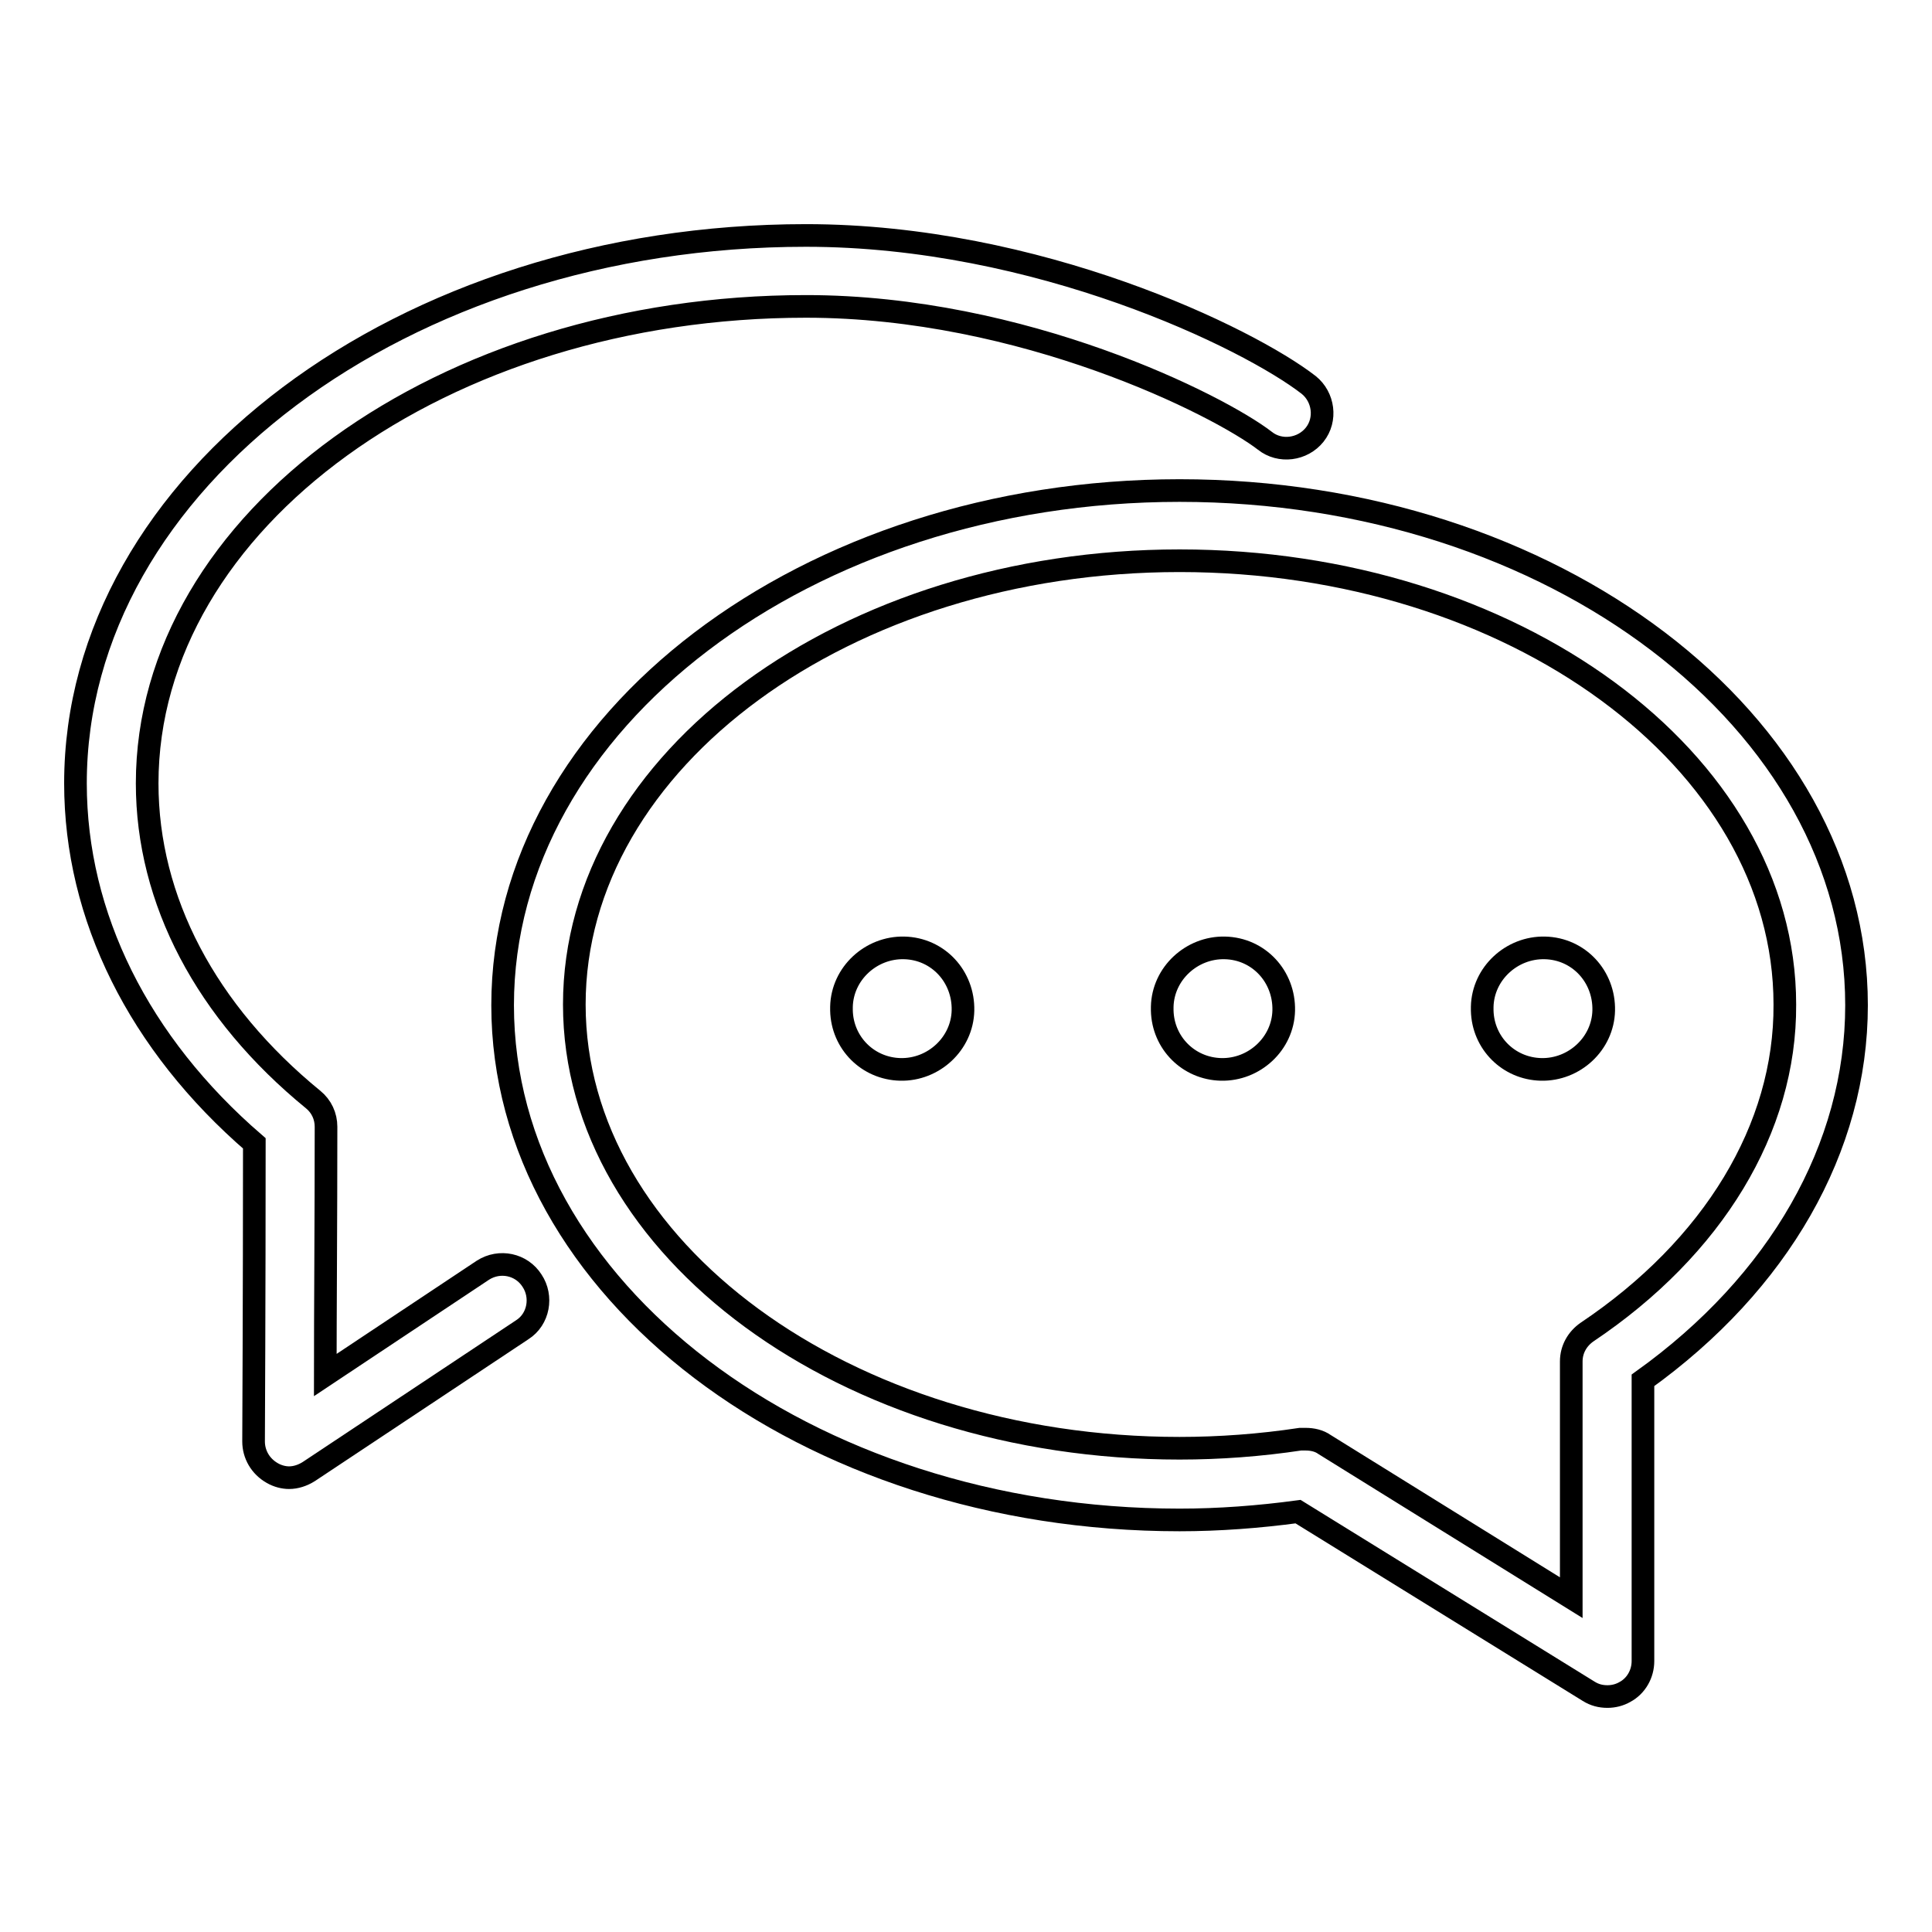 <?xml version="1.0" encoding="utf-8"?>
<!-- Svg Vector Icons : http://www.onlinewebfonts.com/icon -->
<!DOCTYPE svg PUBLIC "-//W3C//DTD SVG 1.1//EN" "http://www.w3.org/Graphics/SVG/1.1/DTD/svg11.dtd">
<svg version="1.1" xmlns="http://www.w3.org/2000/svg" xmlns:xlink="http://www.w3.org/1999/xlink" x="0px" y="0px" viewBox="0 0 256 256" enable-background="new 0 0 256 256" xml:space="preserve">
<g><g><path stroke-width="3" fill-opacity="0" stroke="#000000"  d="M156.3,65c-49.4,0-89.7,30.6-89.7,68.2c0,37.6,40.2,68.2,89.7,68.2c5.2,0,10.5-0.4,15.7-1.1l38.5,23.8c0.8,0.5,1.6,0.7,2.5,0.7c0.8,0,1.6-0.2,2.3-0.6c1.5-0.8,2.4-2.4,2.4-4.1v-37.2c18-12.9,28.3-30.8,28.3-49.7C246,95.6,205.8,65,156.3,65z M210.3,176.5c-1.3,0.9-2.1,2.3-2.1,3.9v31.3l-32.7-20.3c-0.7-0.5-1.6-0.7-2.5-0.7c-0.2,0-0.5,0-0.7,0c-5.3,0.8-10.7,1.2-16,1.2c-44.2,0-80.2-26.4-80.2-58.8c0-32.4,36-58.8,80.2-58.8c44.2,0,80.2,26.4,80.2,58.8C236.6,149.5,227,165.3,210.3,176.5z"/><path stroke-width="3" fill-opacity="0" stroke="#000000"  d="M64,168.3l-20.9,13.9c0-8,0.1-20.5,0.1-32.9c0-1.4-0.6-2.7-1.7-3.6c-14.2-11.6-22-26.4-22-41.9c0-34.8,39.2-63.2,87.3-63.2c28.8,0,54.7,13.1,60.8,17.8c2,1.6,5,1.2,6.6-0.8c1.6-2,1.2-5-0.8-6.6c-8-6.2-35.9-19.8-66.6-19.8C53.4,31.2,10,63.8,10,103.8c0,17.6,8.4,34.5,23.7,47.7c0,20.1-0.1,39.5-0.1,39.5c0,1.7,0.9,3.3,2.5,4.2c0.7,0.4,1.5,0.6,2.2,0.6c0.9,0,1.8-0.3,2.6-0.8l28.3-18.8c2.2-1.4,2.7-4.4,1.3-6.5C69.1,167.5,66.2,166.9,64,168.3z"/><path stroke-width="3" fill-opacity="0" stroke="#000000"  d="M111.5,133.4c0.1-4.4,3.9-7.9,8.3-7.8c4.5,0.1,7.9,3.8,7.8,8.3c-0.1,4.4-3.9,7.9-8.3,7.8c-4.3-0.1-7.7-3.5-7.8-7.8V133.4z"/><path stroke-width="3" fill-opacity="0" stroke="#000000"  d="M154,133.4c0.1-4.4,3.9-7.9,8.3-7.8c4.5,0.1,7.9,3.8,7.8,8.3c-0.1,4.4-3.9,7.9-8.3,7.8c-4.3-0.1-7.7-3.5-7.8-7.8V133.4z"/><path stroke-width="3" fill-opacity="0" stroke="#000000"  d="M196.4,133.4c0.1-4.4,3.9-7.9,8.3-7.8c4.5,0.1,7.9,3.8,7.8,8.3c-0.1,4.4-3.9,7.9-8.3,7.8c-4.3-0.1-7.7-3.5-7.8-7.8V133.4z"/></g></g>
</svg>